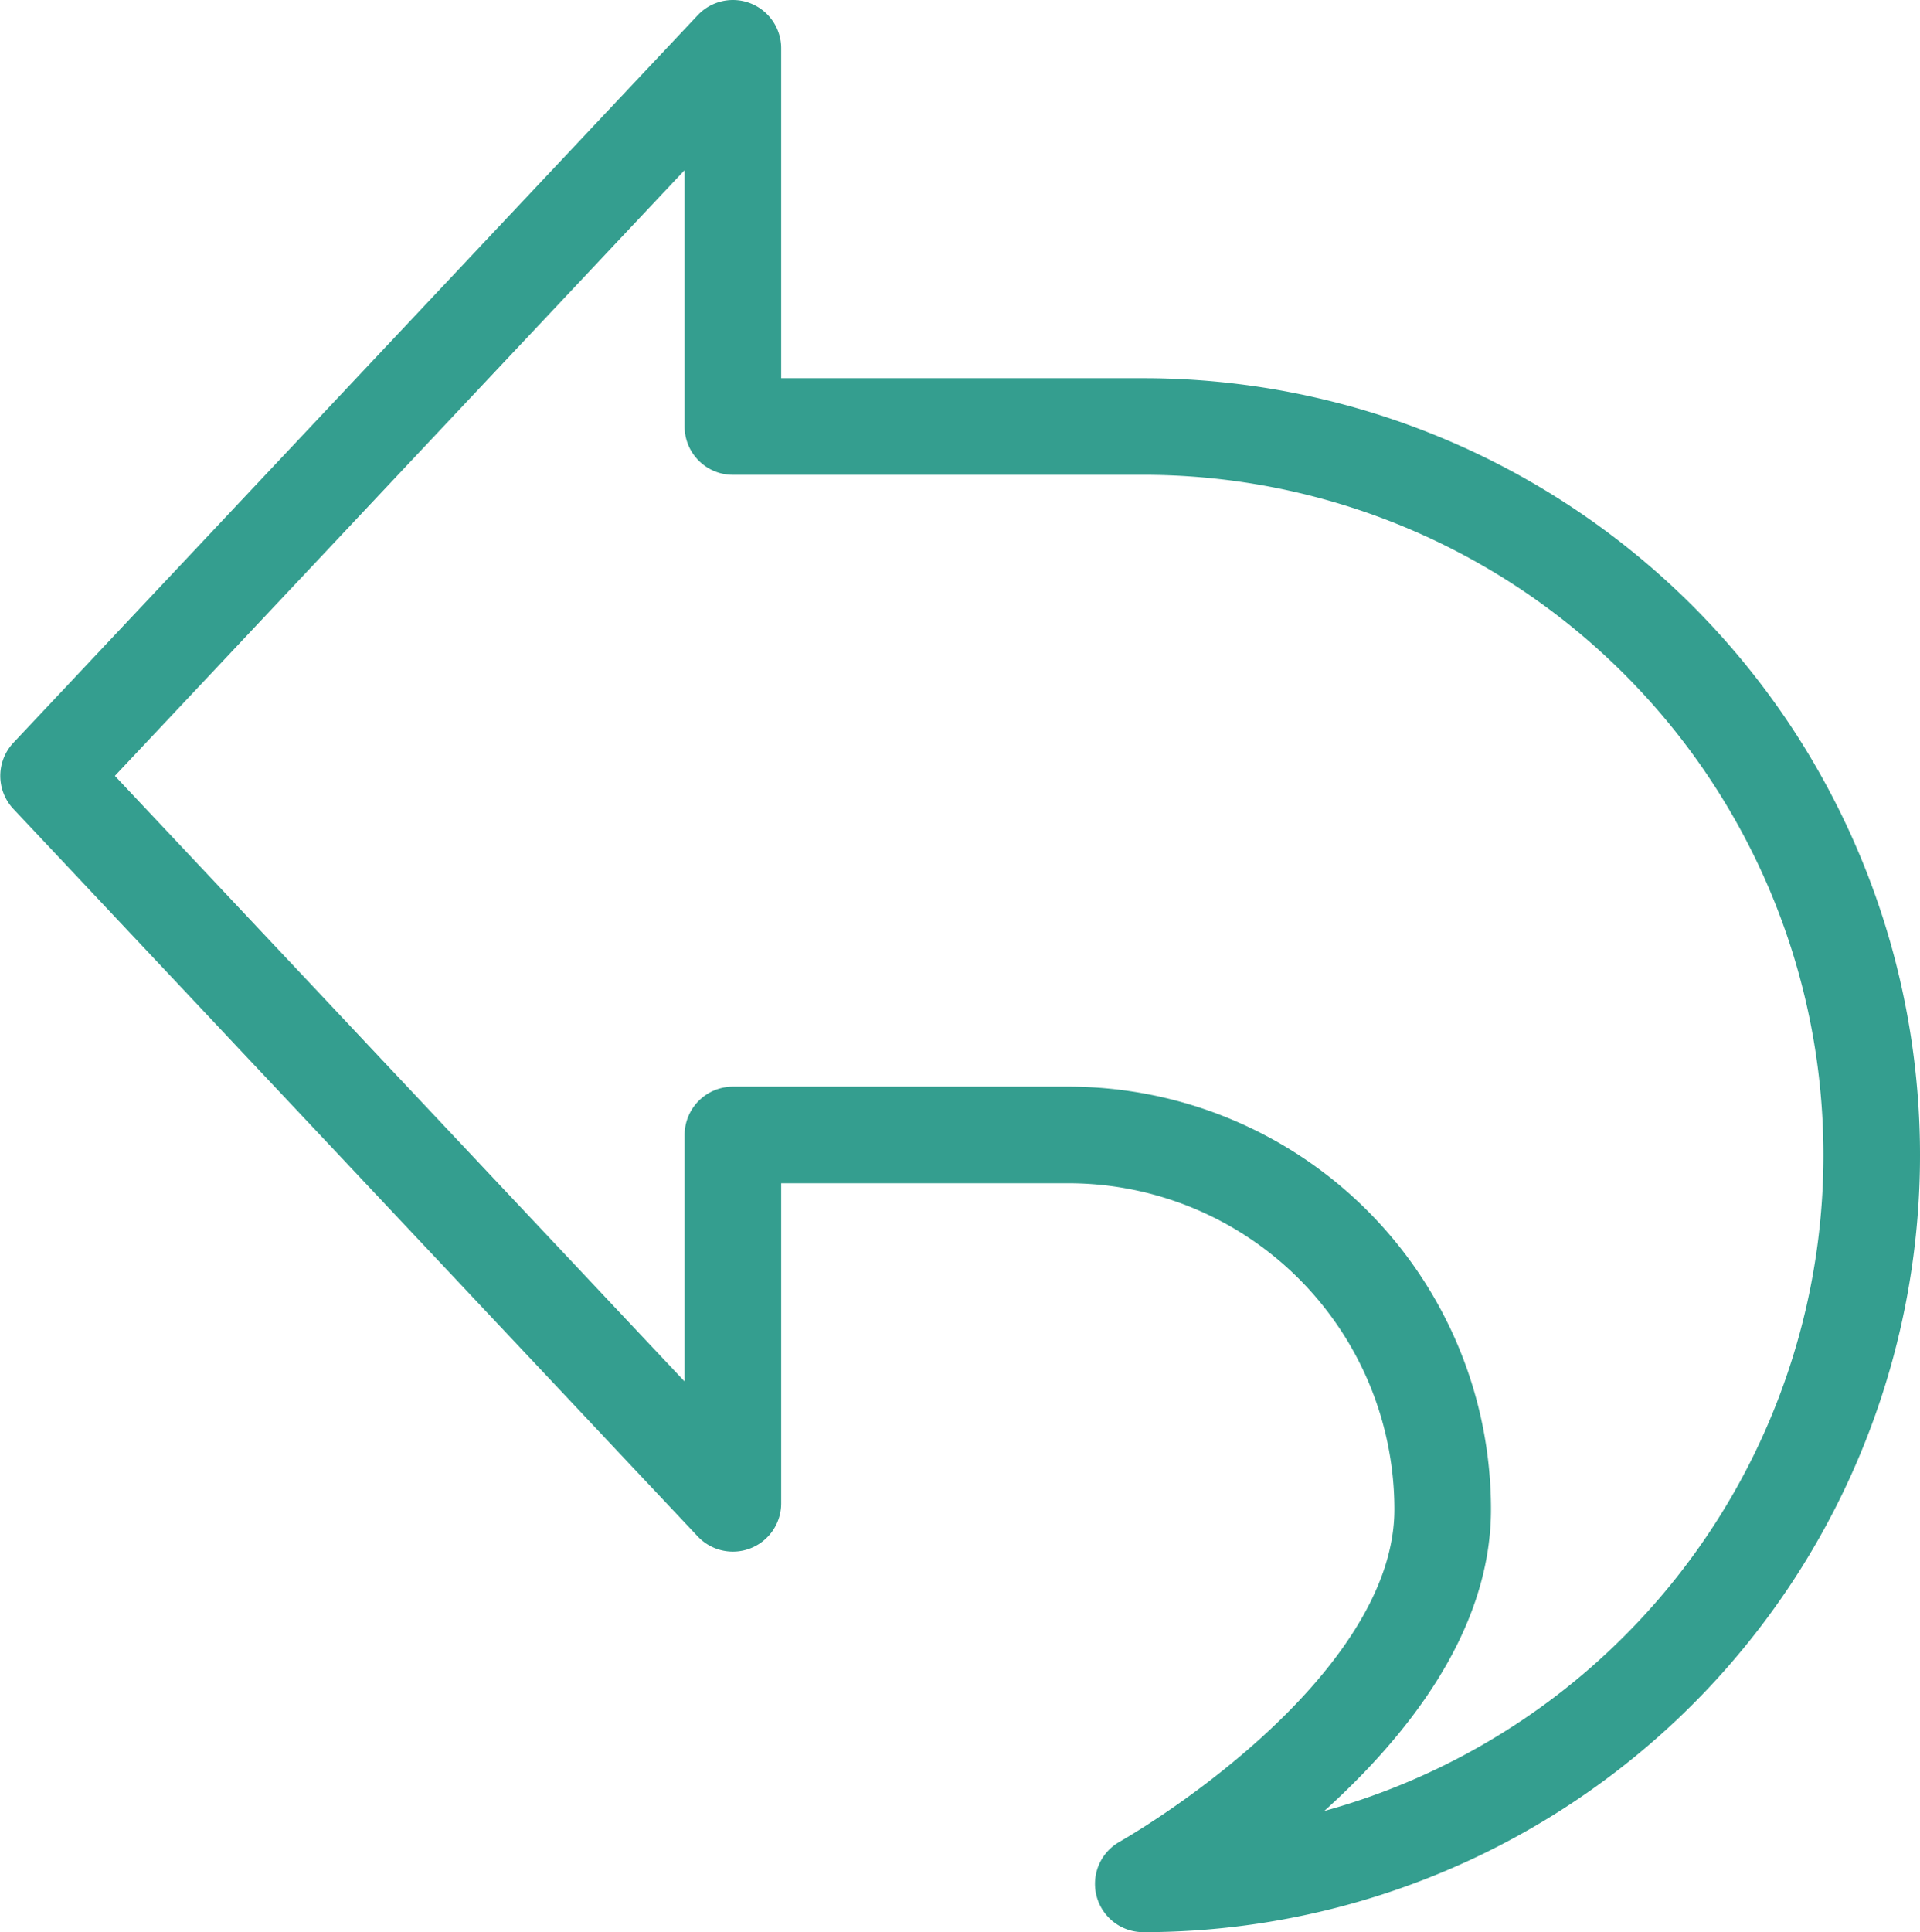<svg xmlns="http://www.w3.org/2000/svg" width="19.879" height="20" viewBox="0 0 19.879 20">
    <path d="M370.349 722.606H366.1v-3.915l-7.085 7.531 7.085 7.53v-3.813h3.473a3.876 3.876 0 0 1 3.876 3.876c0 2.14-3.1 3.876-3.1 3.876a7.543 7.543 0 0 0 7.542-7.543h0a7.542 7.542 0 0 0-7.542-7.542z" transform="translate(-358.512 -718.191)" style="fill:none;stroke:#349e8f;stroke-linecap:round;stroke-linejoin:round"/>
</svg>

